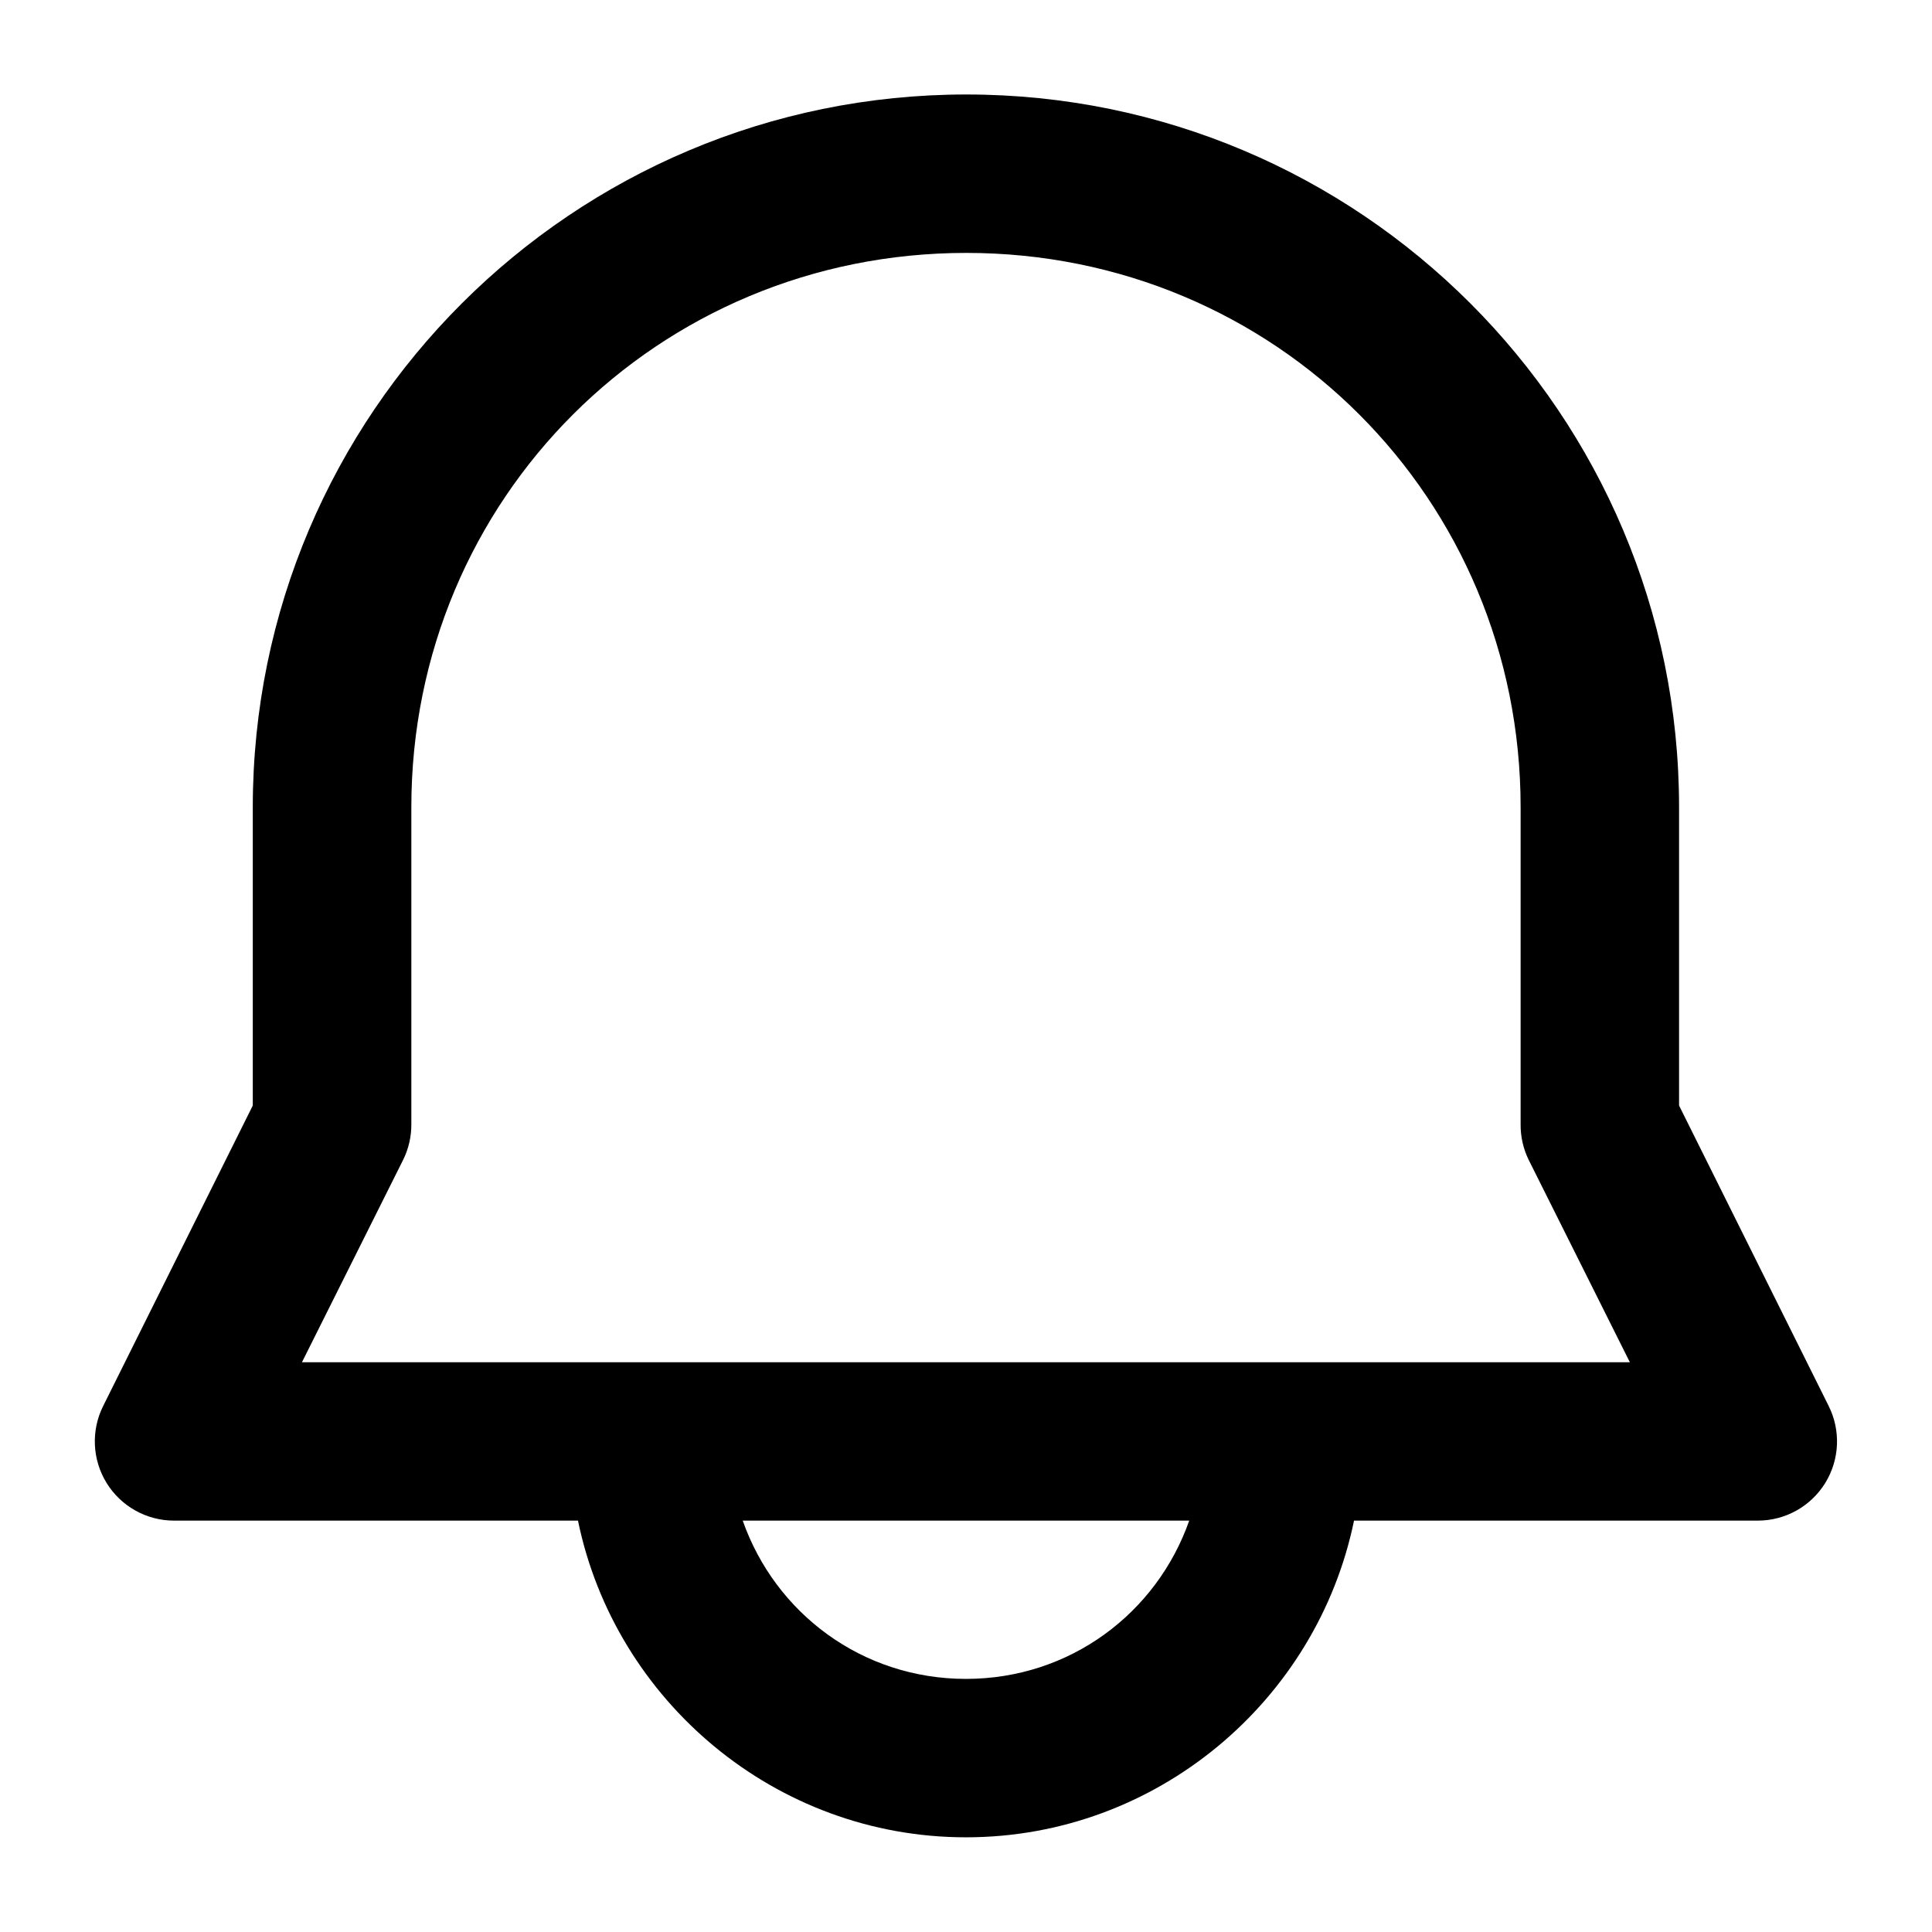 <?xml version="1.0" encoding="UTF-8"?>
<!-- Uploaded to: SVG Repo, www.svgrepo.com, Generator: SVG Repo Mixer Tools -->
<svg fill="#000000" width="800px" height="800px" version="1.1" viewBox="144 144 512 512" xmlns="http://www.w3.org/2000/svg">
 <path d="m400.08 169.04c-104.3 0-189.09 84.586-189.09 188.89v79.047l-39.648 79.621c-3.25 6.504-2.906 14.223 0.91 20.41 3.816 6.184 10.559 9.957 17.828 9.973h107.09c9.812 47.73 52.309 83.926 102.83 83.926 50.516 0 93.012-36.195 102.83-83.926h107.05c7.266-0.016 14.012-3.789 17.828-9.973 3.812-6.188 4.156-13.906 0.906-20.41l-39.645-79.621v-79.047c0-104.3-84.586-188.89-188.89-188.89zm0 41.984c81.77 0 146.9 65.133 146.9 146.91v84.008c-0.031 3.266 0.695 6.496 2.133 9.43l26.812 53.629h-351.9l26.812-53.629c1.449-2.93 2.191-6.16 2.172-9.43v-84.008c0-81.773 65.297-146.91 147.07-146.91zm-59.246 335.96h118.32c-8.605 24.48-31.57 41.941-59.16 41.941-27.594 0-50.559-17.461-59.164-41.941z" fill-rule="evenodd"/>
</svg>